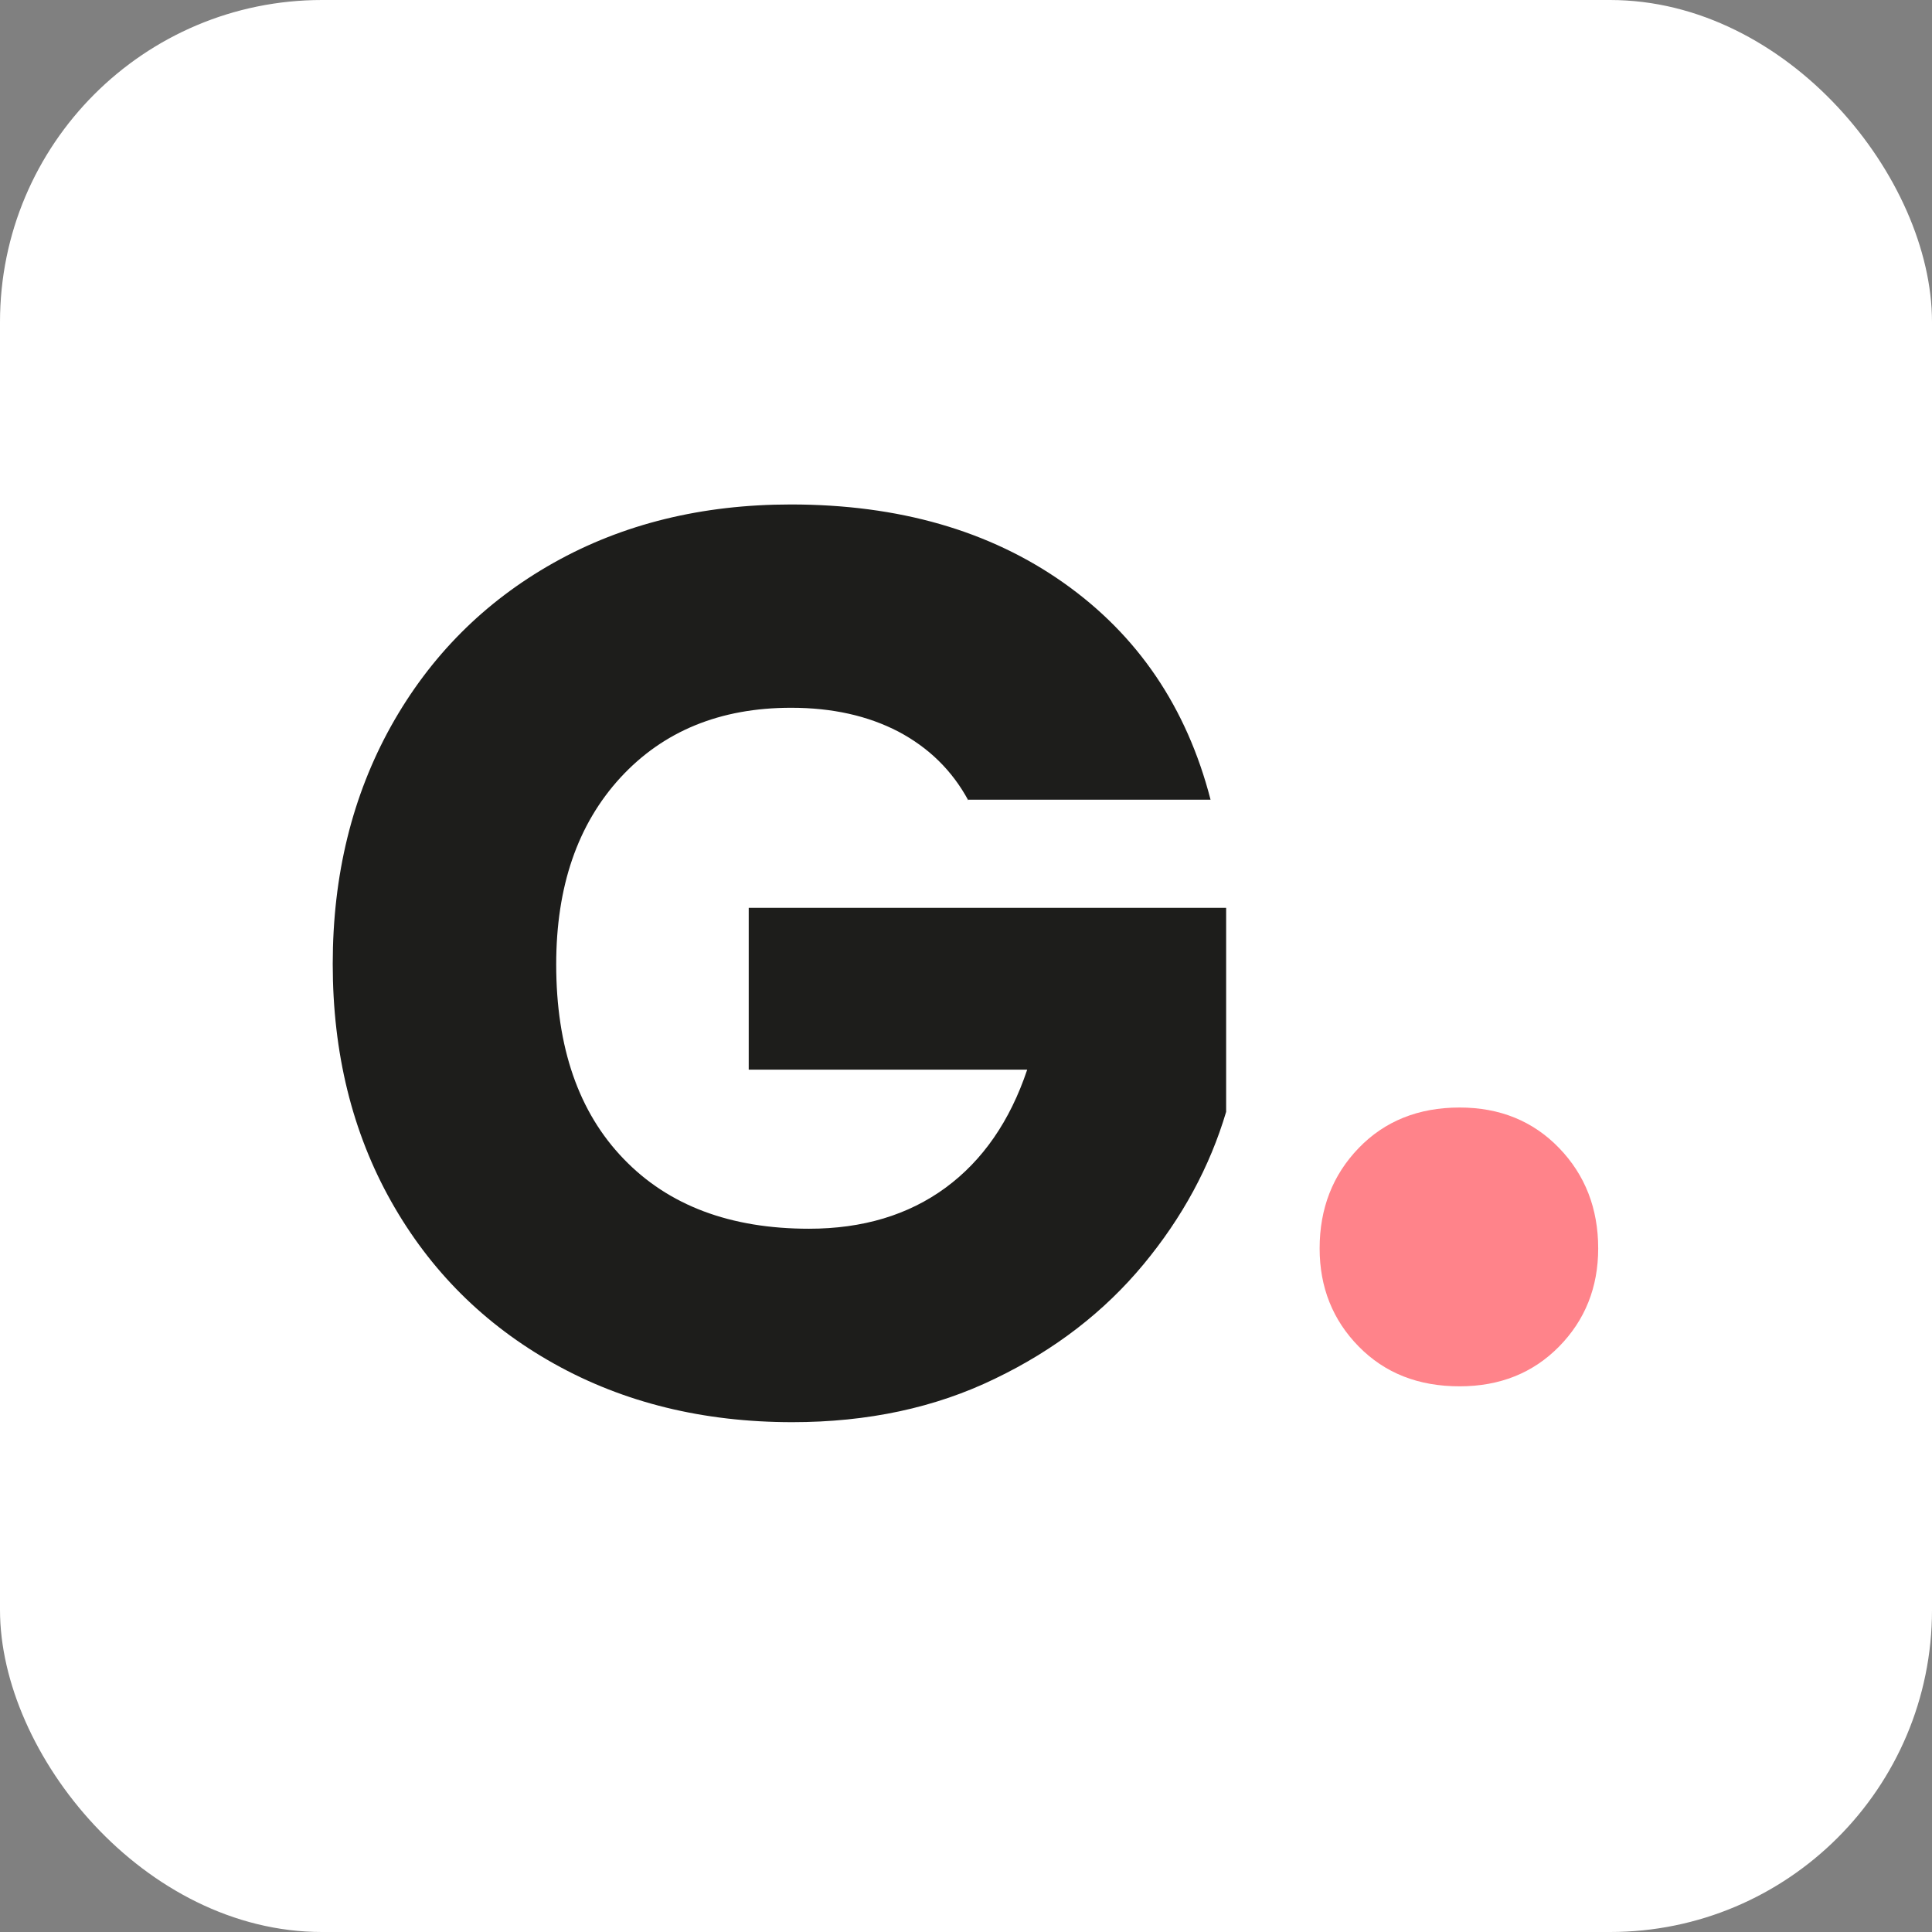 <svg width="180" height="180" viewBox="0 0 180 180" fill="none" xmlns="http://www.w3.org/2000/svg">
<rect x="0" y="0" width="180" height="180" fill="#808080" stroke="none"/>
<g clip-path="url(#clip0_9_16)">
<rect width="200" height="200" rx="30" fill="white"/>
<path d="M90.214 74.568C88.698 71.77 86.519 69.656 83.701 68.162C80.861 66.688 77.551 65.941 73.707 65.941C67.088 65.941 61.792 68.119 57.799 72.454C53.806 76.81 51.82 82.597 51.82 89.857C51.82 97.587 53.913 103.63 58.098 107.965C62.283 112.321 68.049 114.478 75.373 114.478C80.391 114.478 84.64 113.196 88.1 110.655C91.559 108.114 94.1 104.441 95.702 99.658H69.757V84.582H114.237V103.587C112.72 108.691 110.158 113.431 106.528 117.809C102.898 122.186 98.307 125.752 92.712 128.443C87.139 131.155 80.839 132.5 73.814 132.5C65.529 132.5 58.119 130.685 51.628 127.055C45.136 123.425 40.075 118.385 36.445 111.936C32.815 105.488 31 98.099 31 89.814C31 81.529 32.815 74.141 36.445 67.628C40.075 61.136 45.115 56.075 51.564 52.445C58.012 48.815 65.401 47 73.686 47C83.722 47 92.2 49.434 99.097 54.303C105.994 59.172 110.564 65.898 112.784 74.504H90.214V74.568Z" fill="#1D1D1B"/>
<path d="M126.589 125.452C124.168 122.988 122.947 119.935 122.947 116.314C122.947 112.585 124.168 109.466 126.589 106.958C129.01 104.45 132.15 103.185 135.989 103.185C139.74 103.185 142.837 104.45 145.258 106.958C147.679 109.466 148.9 112.585 148.9 116.314C148.9 119.935 147.679 122.988 145.258 125.452C142.837 127.917 139.74 129.16 135.989 129.16C132.15 129.16 129.032 127.939 126.589 125.452Z" fill="#FF838A"/>
</g>
<defs>
<clipPath id="clip0_9_16">
<rect width="180" height="180" rx="30" fill="white"/>
</clipPath>
</defs>
</svg>
